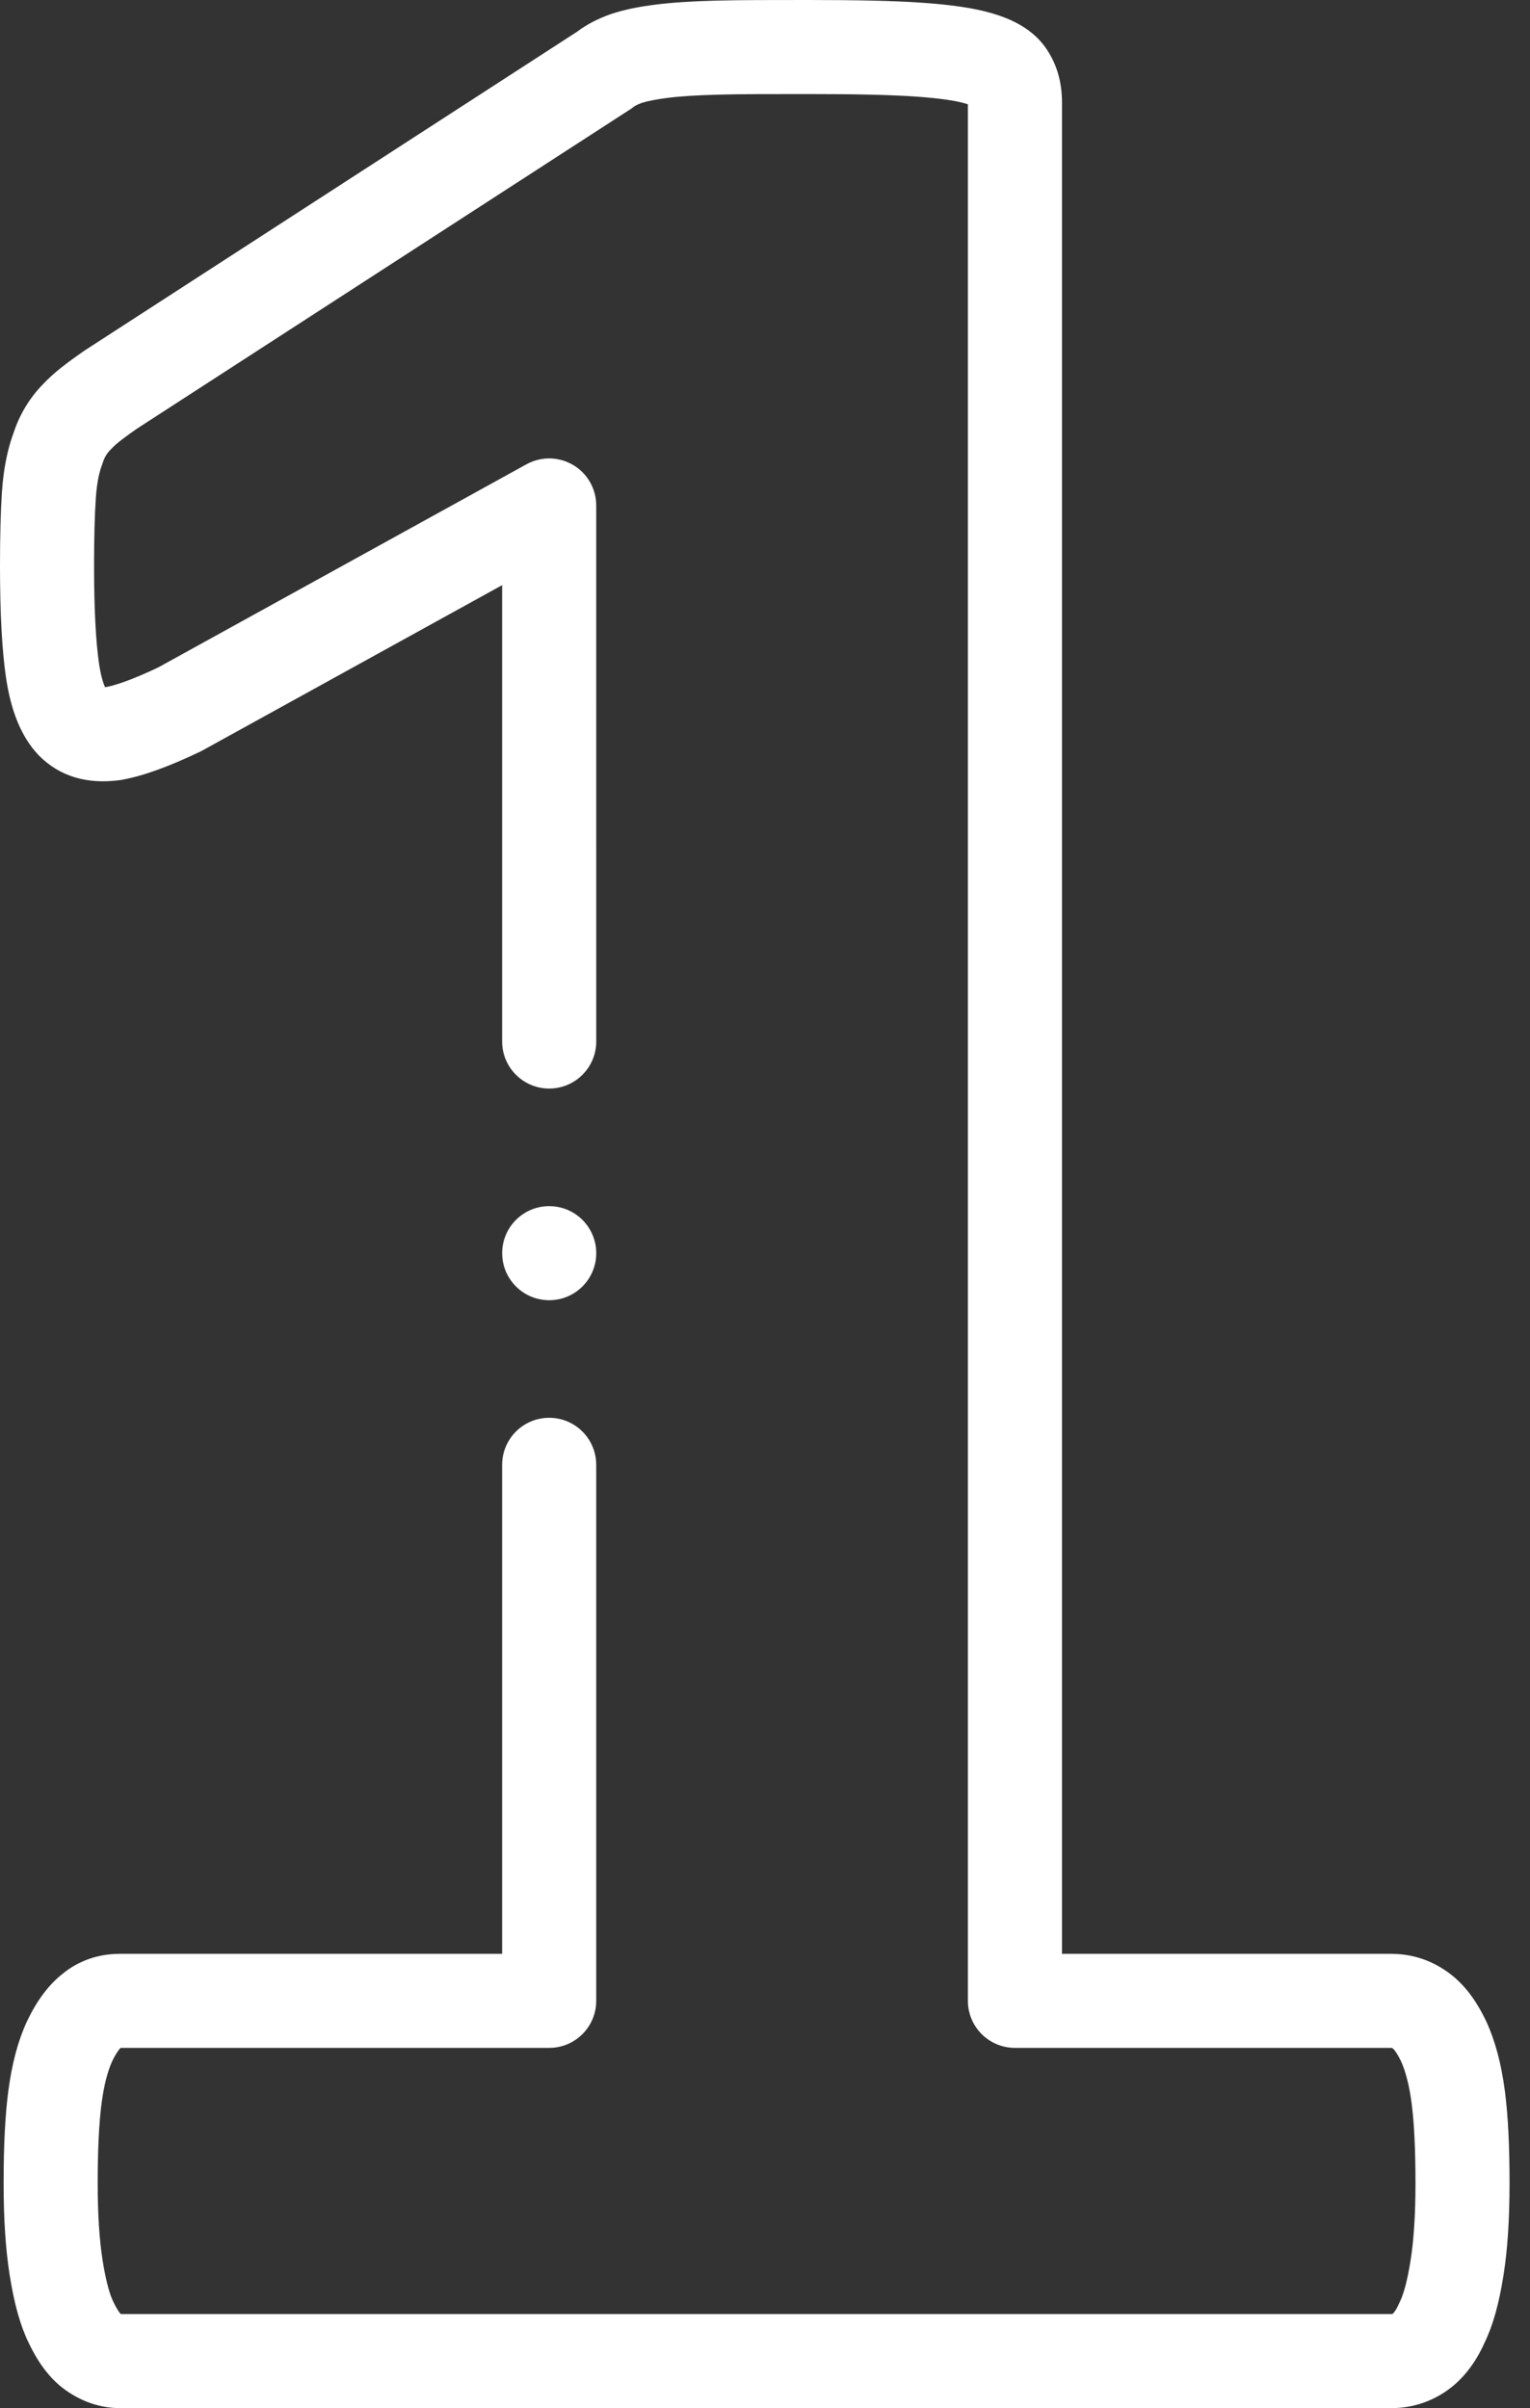 <svg width="54" height="85" viewBox="0 0 54 85" fill="none" xmlns="http://www.w3.org/2000/svg">
<rect x="0" y="0" width="54" height="85" fill="#333333" stroke="none"/>
<path d="M53.114 73.812C52.987 72.845 52.774 72.045 52.464 71.368C52.46 71.359 52.456 71.351 52.453 71.343C52.081 70.566 51.659 70.022 51.123 69.629C50.522 69.189 49.839 68.965 49.093 68.965H37.482V3.608C37.482 2.905 37.302 2.278 36.946 1.745C36.552 1.153 35.926 0.738 35.033 0.476C34.416 0.289 33.567 0.163 32.441 0.089C31.498 0.028 30.276 0 28.48 0C27.152 0 26.104 0 25.268 0.022C24.394 0.045 23.674 0.093 23.137 0.163C22.52 0.24 22.01 0.347 21.577 0.492C21.565 0.495 21.554 0.499 21.543 0.503C21.084 0.667 20.7 0.868 20.37 1.118L3.005 12.36C2.99 12.37 2.974 12.38 2.959 12.391C2.352 12.813 1.901 13.155 1.535 13.543C1.052 14.033 0.697 14.617 0.478 15.282C0.259 15.873 0.121 16.575 0.068 17.368C0.023 18.046 0 18.918 0 19.961C0 21.648 0.069 22.938 0.21 23.904C0.388 25.121 0.761 26.017 1.35 26.642C1.362 26.655 1.374 26.667 1.385 26.679C2.114 27.407 3.075 27.695 4.242 27.535C4.263 27.532 4.285 27.528 4.306 27.524C5.035 27.394 5.937 27.07 7.063 26.532C7.092 26.518 7.121 26.503 7.15 26.487L17.723 20.654L17.723 36.763C17.723 37.68 18.467 38.423 19.384 38.423C20.3 38.423 21.044 37.679 21.044 36.763L21.043 17.841C21.043 17.254 20.733 16.71 20.227 16.412C19.721 16.113 19.095 16.104 18.581 16.388L5.589 23.556C4.606 24.023 4.053 24.191 3.756 24.249C3.738 24.251 3.721 24.253 3.706 24.254C3.648 24.126 3.562 23.875 3.495 23.423C3.379 22.629 3.32 21.463 3.32 19.961C3.32 18.991 3.341 18.192 3.381 17.588C3.421 16.987 3.52 16.621 3.597 16.42C3.608 16.392 3.618 16.362 3.627 16.333C3.688 16.143 3.773 16 3.904 15.869C3.919 15.855 3.933 15.84 3.947 15.825C4.119 15.639 4.473 15.383 4.833 15.131L22.233 3.866C22.279 3.836 22.324 3.804 22.367 3.77C22.396 3.746 22.47 3.699 22.642 3.636C22.861 3.565 23.166 3.505 23.557 3.456C23.99 3.399 24.595 3.36 25.355 3.341C26.147 3.32 27.177 3.32 28.48 3.32C30.201 3.32 31.356 3.346 32.225 3.402C33.355 3.476 33.87 3.592 34.075 3.655C34.082 3.657 34.088 3.658 34.094 3.66C34.118 3.668 34.141 3.674 34.161 3.681V70.625C34.161 71.542 34.905 72.285 35.822 72.285H49.093C49.116 72.285 49.128 72.287 49.13 72.288C49.133 72.289 49.143 72.294 49.16 72.307C49.164 72.31 49.272 72.392 49.451 72.763C49.616 73.128 49.741 73.627 49.822 74.24C49.914 74.956 49.958 75.881 49.958 77.068C49.958 78.146 49.9 79.06 49.786 79.784C49.651 80.635 49.505 81.05 49.406 81.248C49.392 81.275 49.38 81.302 49.368 81.329C49.265 81.566 49.173 81.653 49.175 81.653C49.168 81.658 49.161 81.663 49.155 81.667C49.142 81.677 49.138 81.679 49.114 81.679H4.269C4.265 81.676 4.259 81.672 4.252 81.668C4.23 81.644 4.14 81.539 4.014 81.275C4.01 81.266 4.006 81.257 4.001 81.249C3.902 81.05 3.755 80.635 3.621 79.784C3.507 79.06 3.448 78.146 3.448 77.068C3.448 75.881 3.493 74.956 3.584 74.245C3.666 73.627 3.791 73.128 3.956 72.763C4.109 72.445 4.219 72.322 4.256 72.285H19.383C20.3 72.285 21.043 71.542 21.043 70.625V51.704C21.043 50.788 20.3 50.044 19.383 50.044C18.466 50.044 17.723 50.788 17.723 51.704V68.965H4.229C3.462 68.965 2.76 69.213 2.195 69.681C1.709 70.07 1.303 70.614 0.954 71.343C0.95 71.352 0.946 71.36 0.943 71.368C0.632 72.045 0.42 72.845 0.292 73.818C0.18 74.687 0.128 75.72 0.128 77.068C0.128 78.337 0.198 79.395 0.341 80.302C0.506 81.343 0.723 82.111 1.024 82.72C1.386 83.473 1.814 84.015 2.332 84.377C2.907 84.784 3.562 85 4.229 85H49.114C49.822 85 50.5 84.784 51.075 84.377C51.618 83.997 52.074 83.416 52.395 82.693C52.69 82.089 52.904 81.328 53.066 80.303C53.209 79.395 53.278 78.337 53.278 77.068C53.278 75.72 53.226 74.687 53.114 73.812V73.812Z" fill="white"/>
<path d="M19.384 45.894C20.301 45.894 21.044 45.151 21.044 44.234C21.044 43.317 20.301 42.574 19.384 42.574H19.383C18.466 42.574 17.724 43.317 17.724 44.234C17.724 45.151 18.467 45.894 19.384 45.894V45.894Z" fill="white"/>
</svg>
